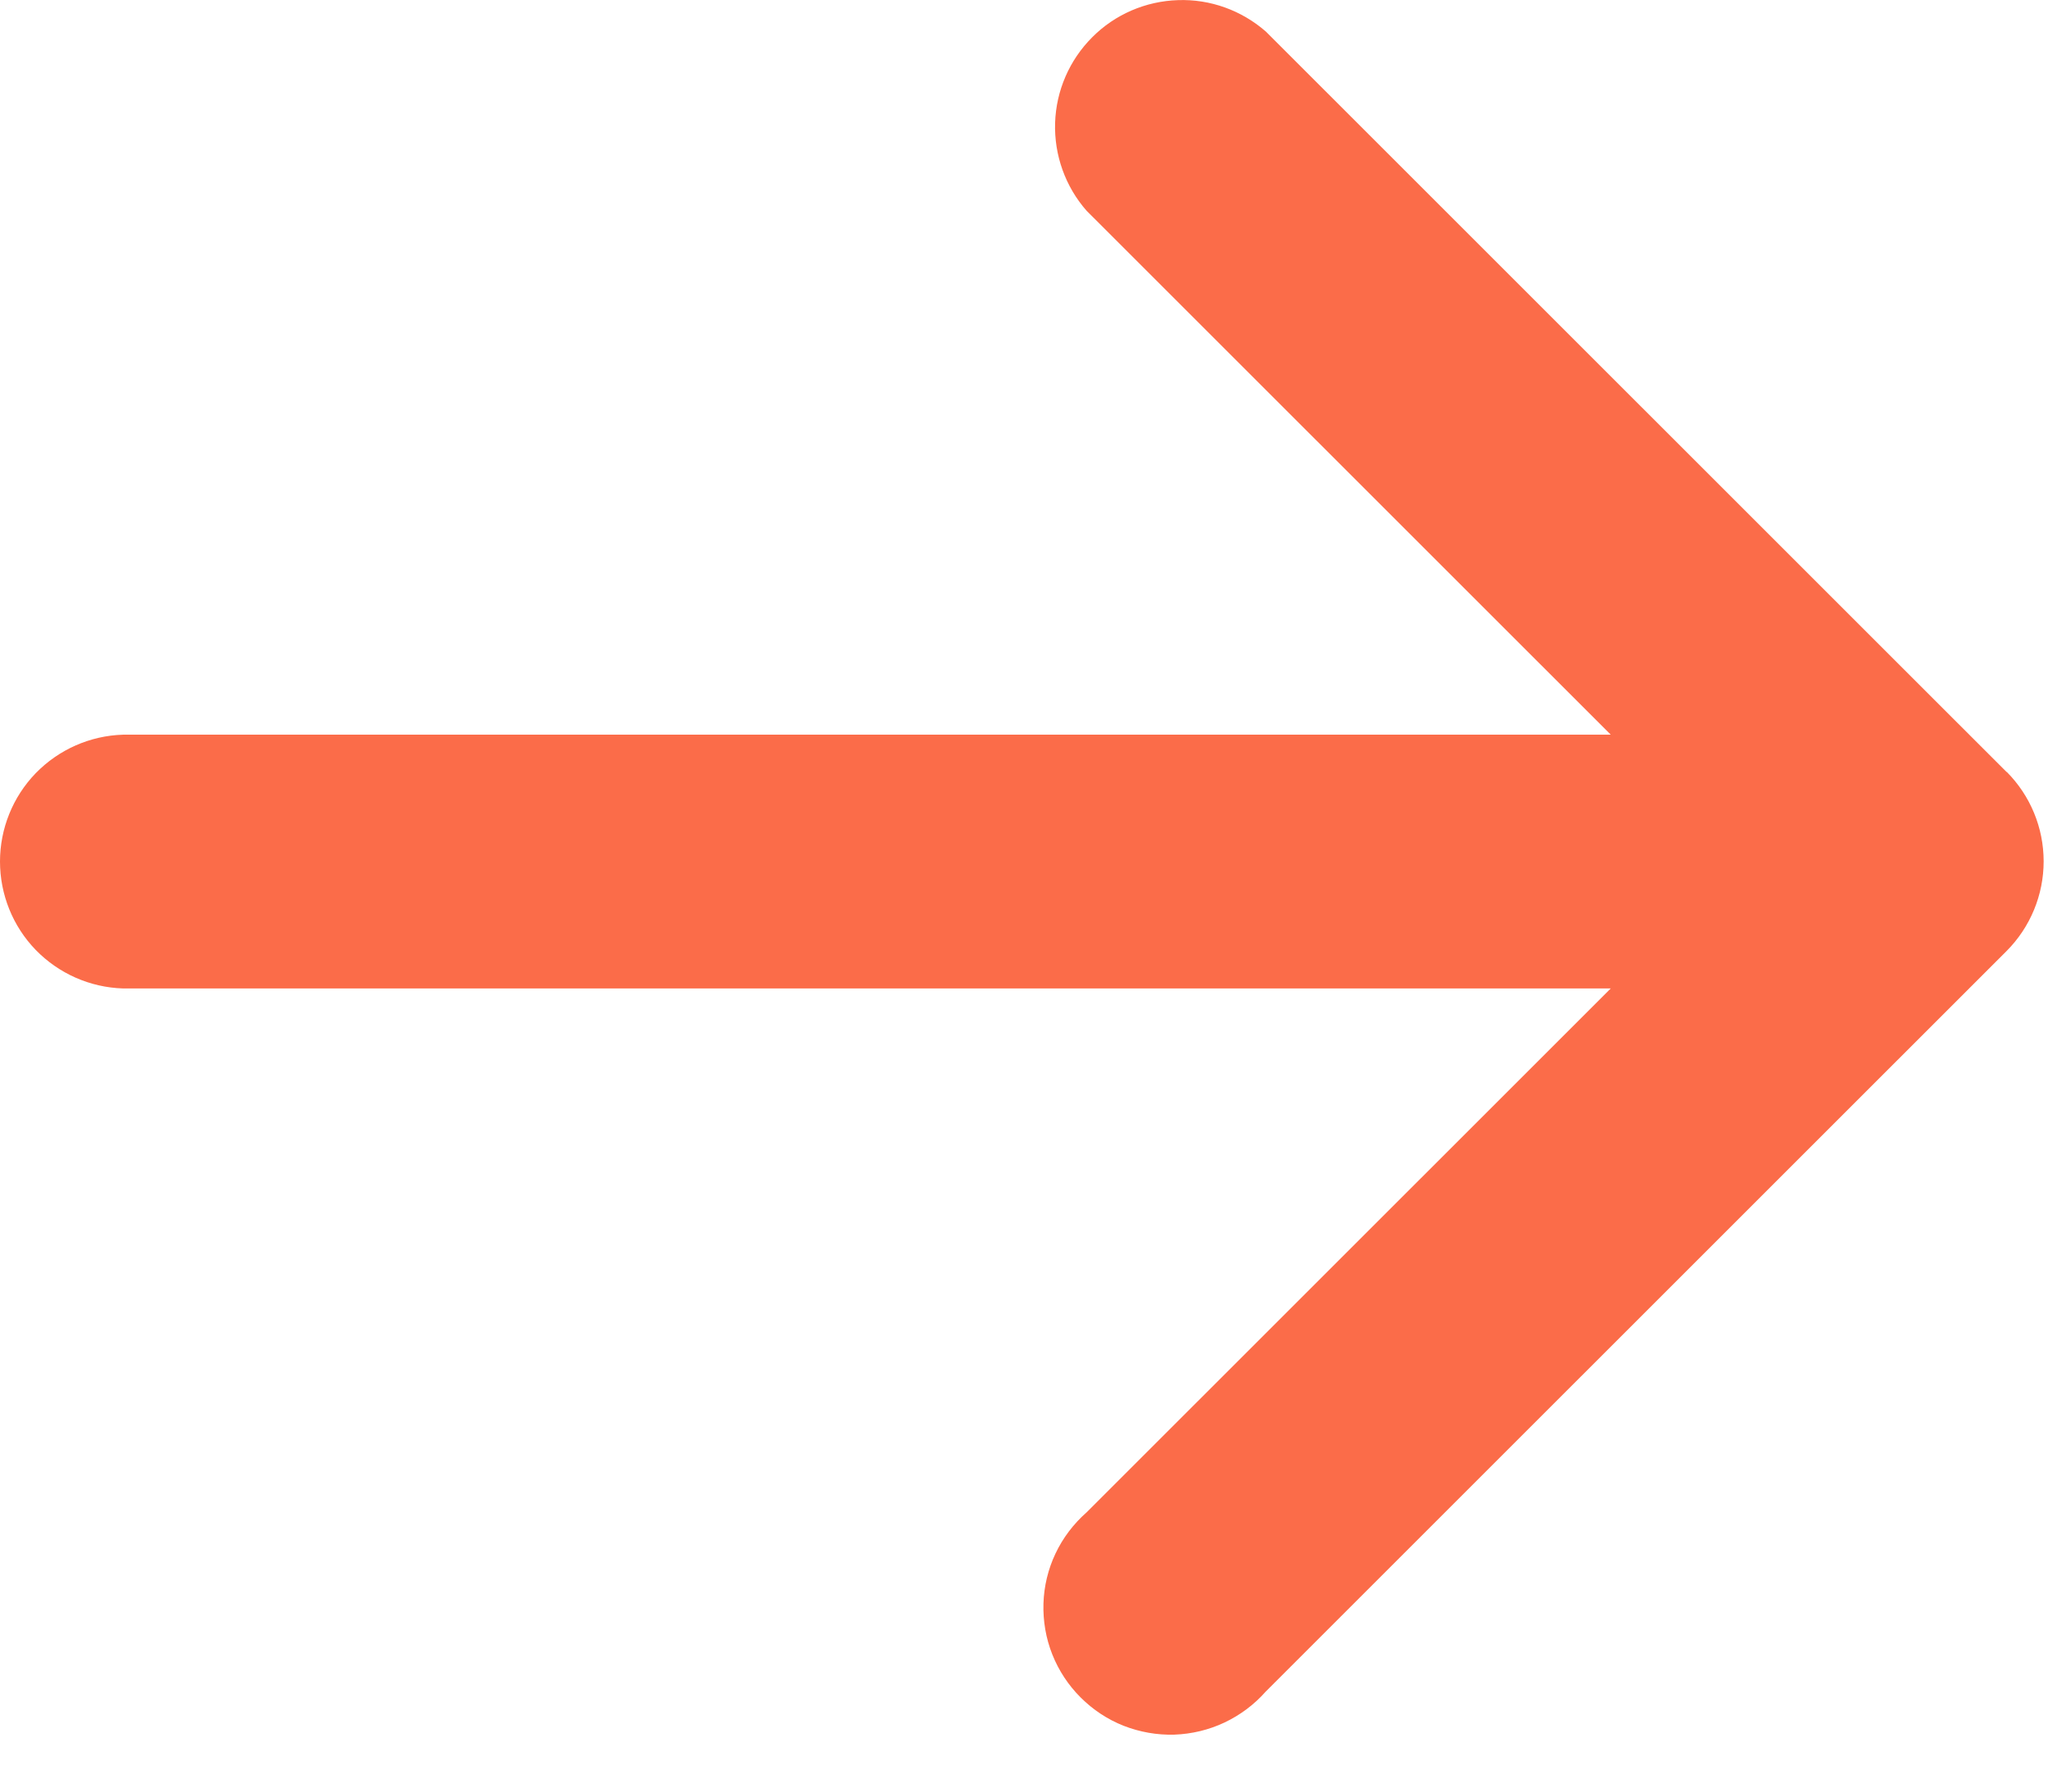 <svg width="16" height="14" viewBox="0 0 16 14" fill="none" xmlns="http://www.w3.org/2000/svg">
<path d="M15.678 6.034L9.89 0.247C9.7 0.081 9.455 -0.008 9.203 0.001C8.951 0.009 8.711 0.112 8.533 0.291C8.355 0.469 8.251 0.708 8.243 0.96C8.235 1.212 8.323 1.458 8.489 1.647L12.584 5.741H0.961C0.703 5.749 0.459 5.857 0.279 6.042C0.1 6.227 0 6.475 0 6.732C0 6.99 0.1 7.238 0.279 7.423C0.459 7.608 0.703 7.716 0.961 7.724H12.584L8.489 11.818C8.387 11.908 8.304 12.017 8.246 12.14C8.188 12.262 8.156 12.396 8.152 12.531C8.148 12.667 8.171 12.802 8.221 12.928C8.271 13.054 8.346 13.168 8.442 13.264C8.538 13.36 8.652 13.436 8.779 13.486C8.905 13.535 9.04 13.559 9.175 13.555C9.311 13.55 9.444 13.518 9.567 13.46C9.689 13.402 9.799 13.32 9.889 13.218L15.677 7.431C15.862 7.245 15.966 6.993 15.966 6.731C15.966 6.468 15.862 6.217 15.677 6.031L15.678 6.034Z" fill="#FB6C49"/>
</svg>

